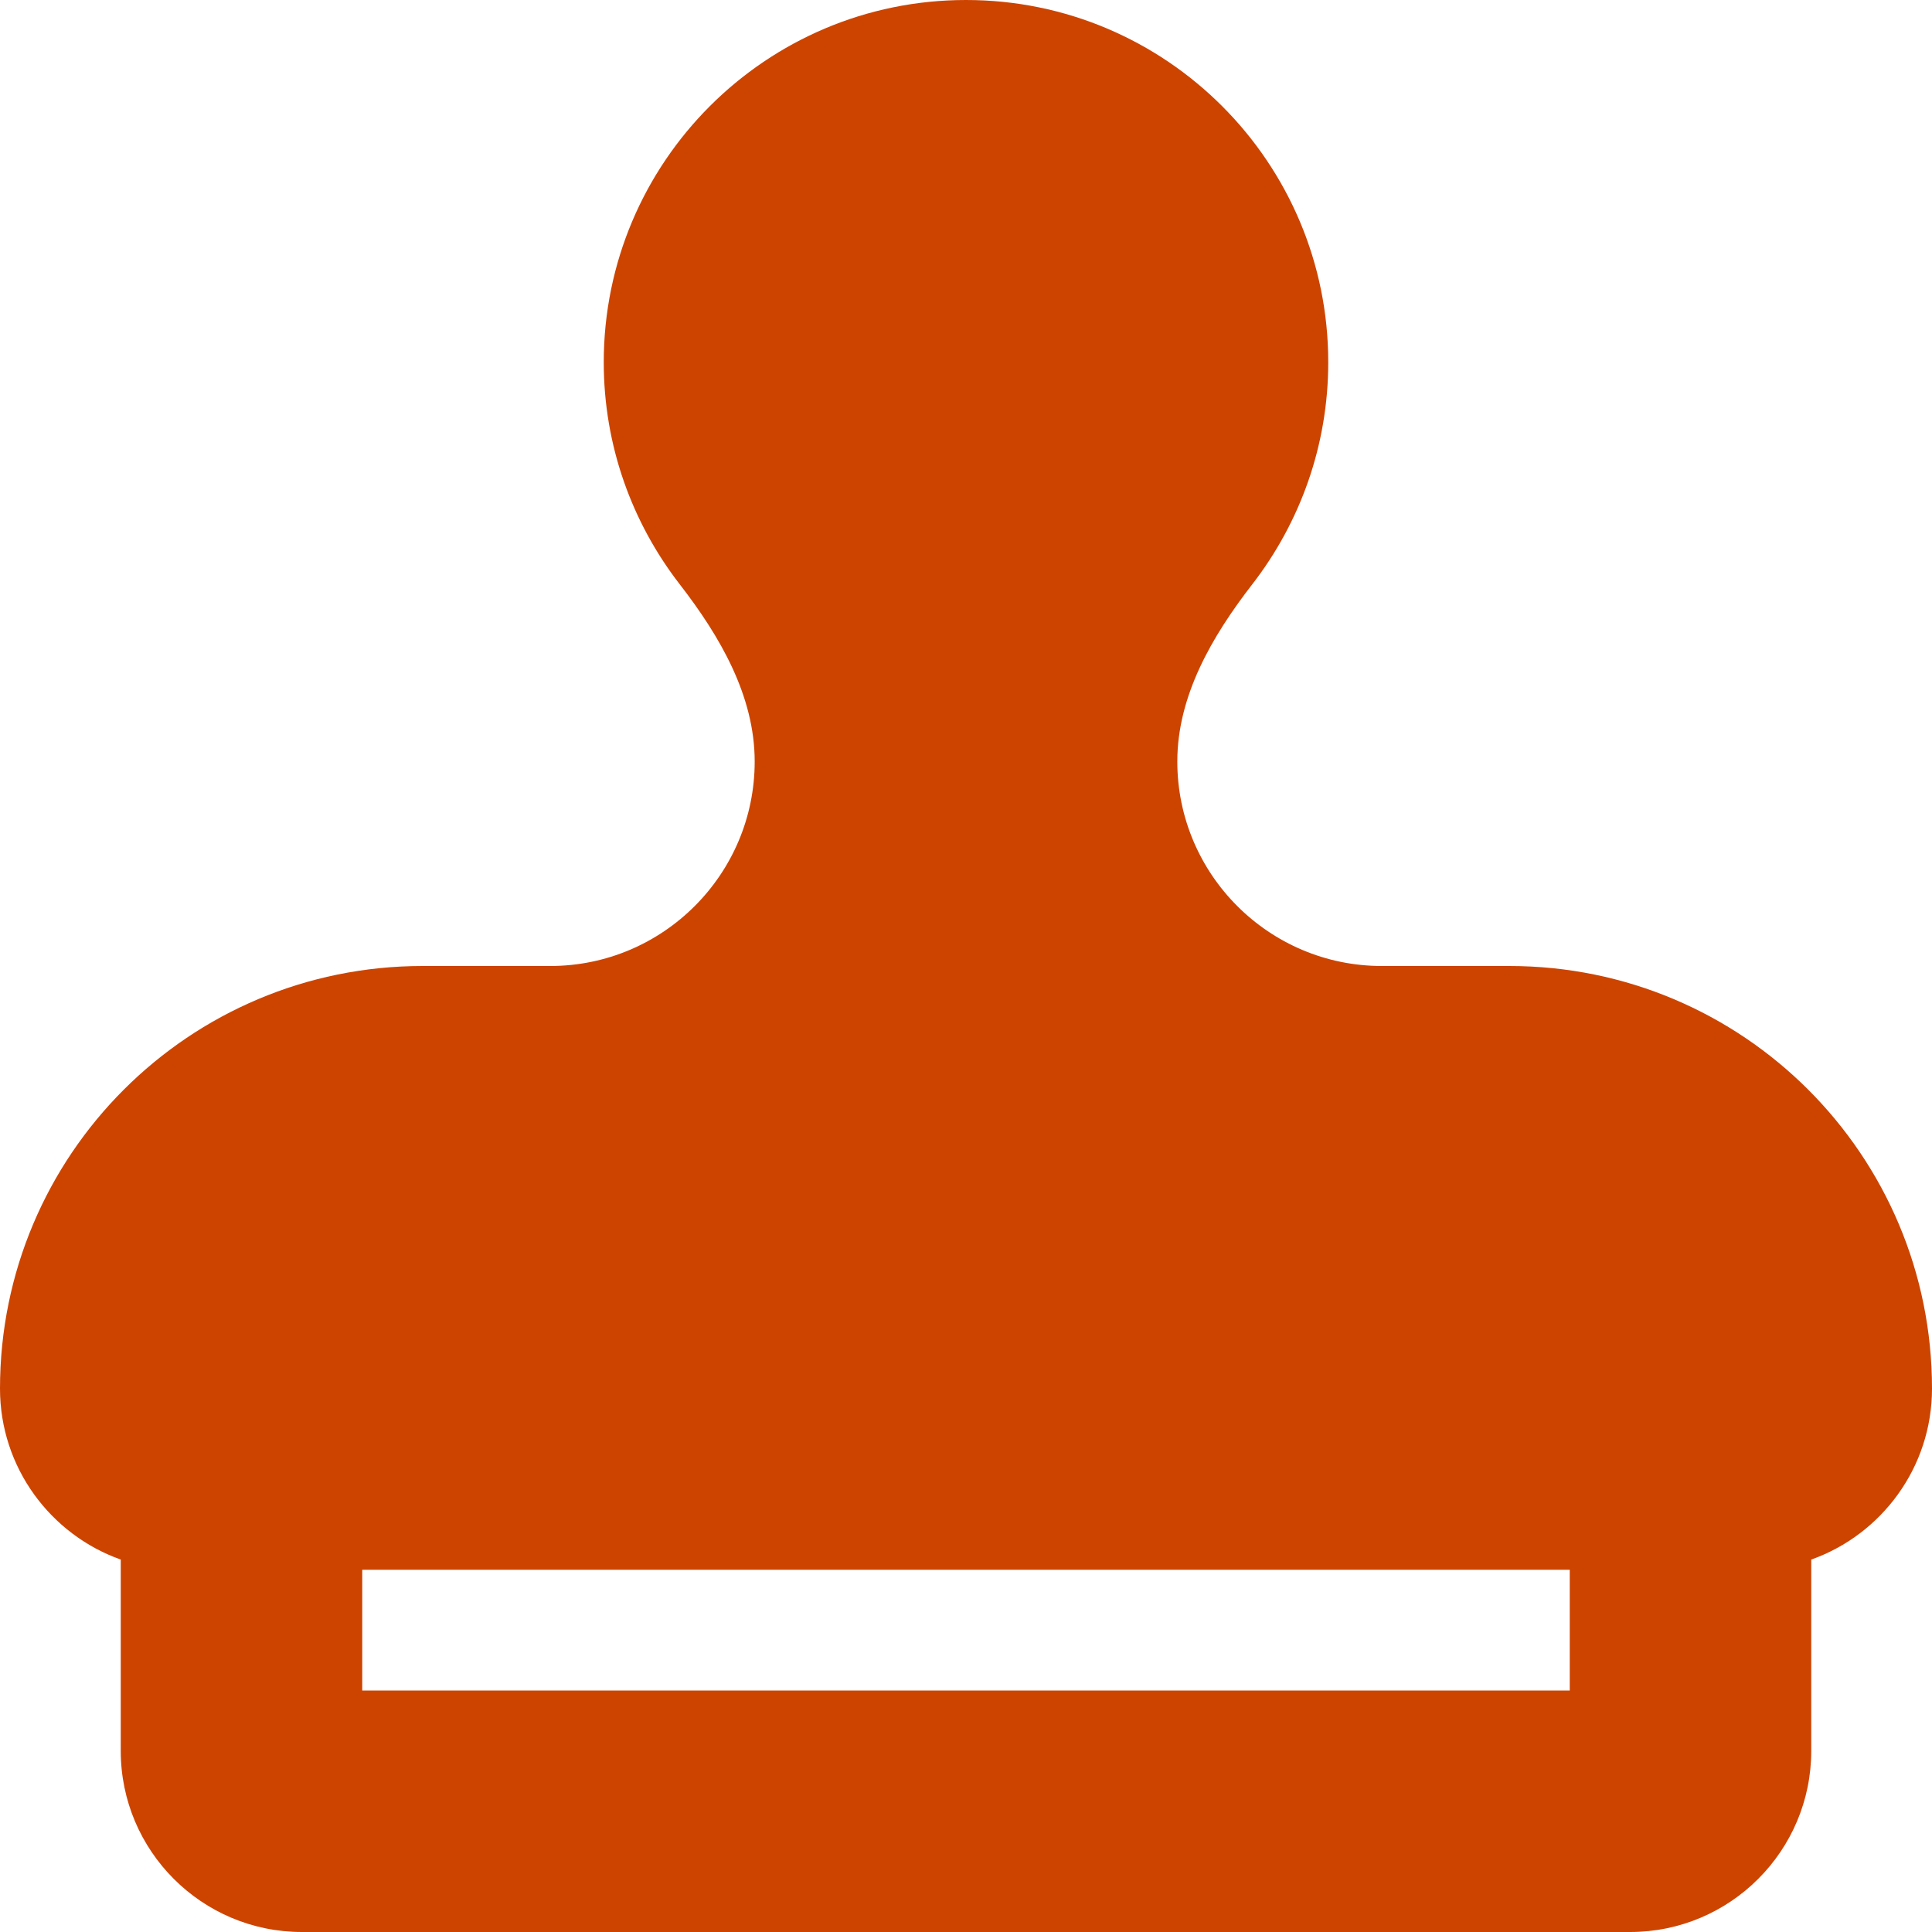 <svg xmlns="http://www.w3.org/2000/svg" width="48" height="48" viewBox="0 0 48 48" fill="none"><path d="M29.25 18.919C29.25 17.288 30.113 15.806 31.116 14.512C32.297 12.984 33 11.072 33 9C33 4.031 28.969 0 24 0C19.031 0 15 4.031 15 9C15 11.072 15.703 12.984 16.884 14.512C17.887 15.806 18.75 17.288 18.75 18.919C18.75 21.722 16.472 24 13.669 24H10.5C4.697 24 0 28.697 0 34.5C0 36.459 1.256 38.128 3 38.747V43.5C3 45.984 5.016 48 7.5 48H40.5C42.984 48 45 45.984 45 43.5V38.747C46.744 38.128 48 36.459 48 34.5C48 28.697 43.303 24 37.5 24H34.331C31.528 24 29.25 21.722 29.25 18.919ZM39 39V42H9V39H39Z" fill="#CD4401"></path></svg>